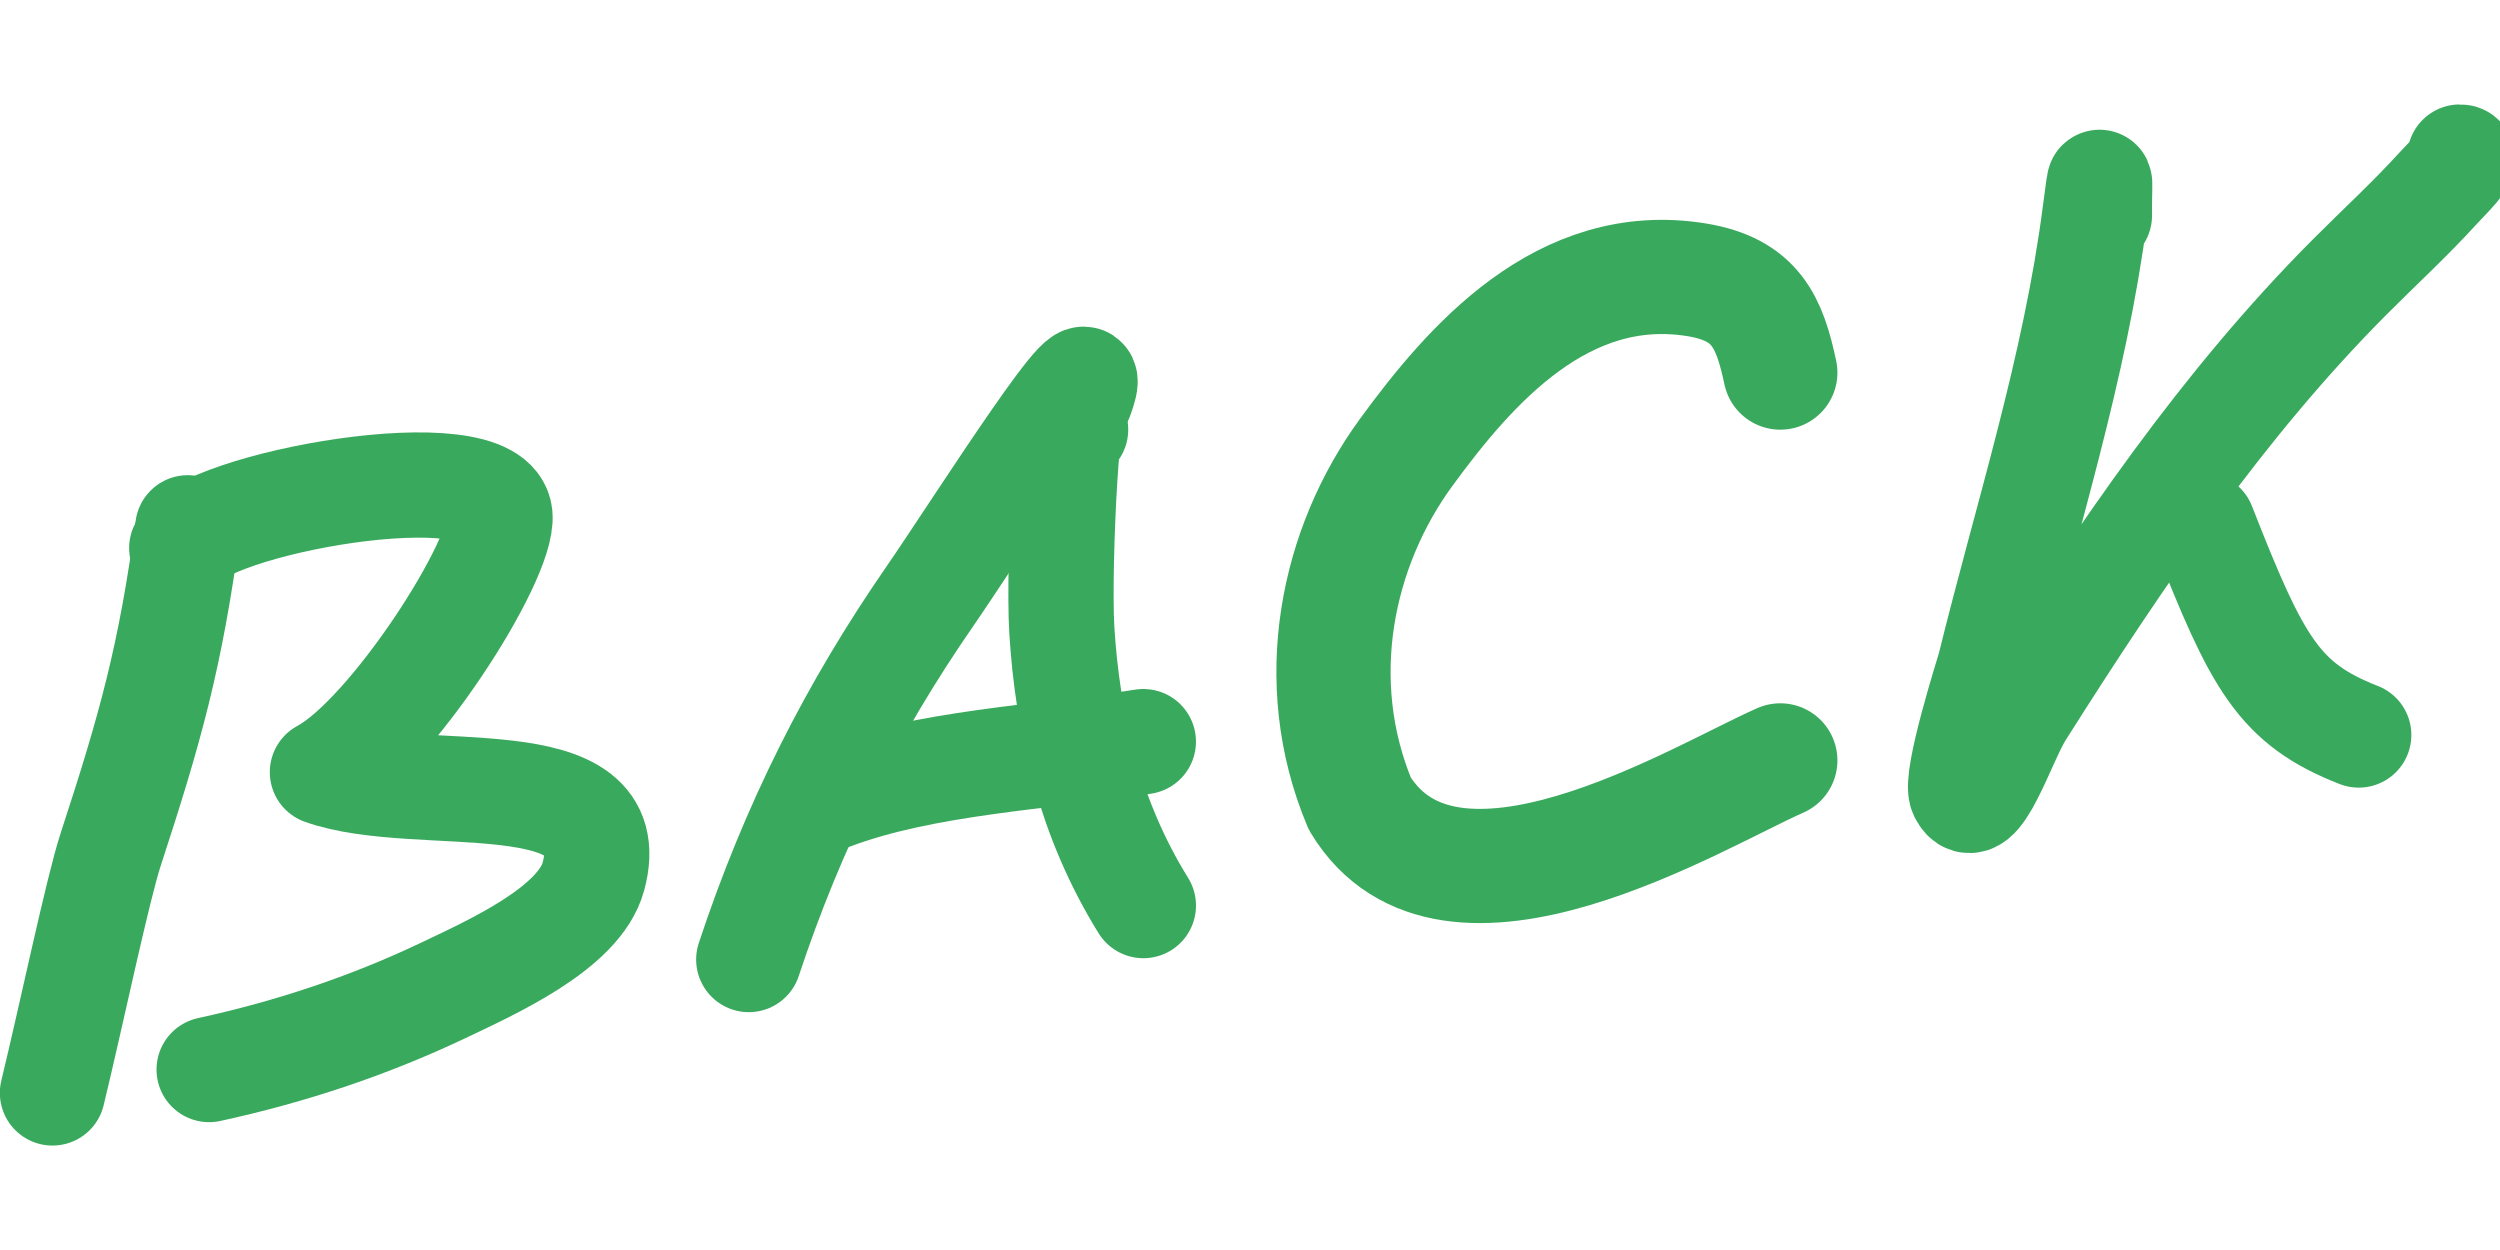 <svg width="144" height="72" viewBox="0 0 144 72" fill="none" xmlns="http://www.w3.org/2000/svg">
<g clip-path="url(#clip0_2441_37101)">
<path d="M102.546 21.461C101.926 18.551 101.133 16.685 97.758 16.122C90.01 14.842 84.648 21.065 81.016 26.03C77.013 31.491 75.352 39.191 78.327 46.297C83.47 54.766 97.879 45.84 102.546 43.799" stroke="#39AA5D" stroke-width="6.578" stroke-linecap="round" stroke-linejoin="round"/>
<path d="M10.817 30.402C9.812 37.805 8.687 41.872 6.376 48.925C5.621 51.24 4.134 58.369 3.023 62.953" stroke="#39AA5D" stroke-width="6.063" stroke-linecap="round" stroke-linejoin="round"/>
<path d="M10.469 31.568C11.571 29.047 28.465 25.909 28.797 29.694C29.023 32.23 22.483 42.398 18.572 44.477C24.13 46.457 36.024 43.67 34.181 50.486C33.373 53.495 28.215 55.764 25.429 57.097C21.222 59.085 16.797 60.57 12.047 61.606" stroke="#39AA5D" stroke-width="6.063" stroke-linecap="round" stroke-linejoin="round"/>
<path d="M62.25 22.908C63.979 18.208 56.292 30.387 53.55 34.362C49.08 40.828 45.697 47.515 43.129 55.269" stroke="#39AA5D" stroke-width="6.063" stroke-linecap="round" stroke-linejoin="round"/>
<path d="M61.954 24.743C61.569 20.889 60.934 32.428 61.161 36.289C61.493 41.697 62.769 47.18 65.858 52.161" stroke="#39AA5D" stroke-width="6.063" stroke-linecap="round" stroke-linejoin="round"/>
<path d="M47.898 45.924C53.245 43.906 60.064 43.624 65.856 42.718" stroke="#39AA5D" stroke-width="6.063" stroke-linecap="round" stroke-linejoin="round"/>
<path d="M126.891 30.257C130.017 38.239 131.271 40.539 135.862 42.336" stroke="#39AA5D" stroke-width="6.063" stroke-linecap="round" stroke-linejoin="round"/>
<path d="M120.926 12.413C120.903 10.745 121.07 9.184 120.677 12.253C119.522 21.202 116.735 29.778 114.613 38.392C114.53 38.712 112.566 44.858 112.989 45.711C113.888 47.508 115.361 42.695 116.41 41.027C122.24 31.819 128.047 23.289 135.312 15.985C137.034 14.256 138.824 12.619 140.485 10.791C140.938 10.288 142.275 9.032 141.686 9.047" stroke="#39AA5D" stroke-width="6.063" stroke-linecap="round" stroke-linejoin="round"/>
</g>
<defs>
<clipPath id="clip0_2441_37101">
<rect width="144" height="72" fill="white"/>
</clipPath>
</defs>
</svg>
